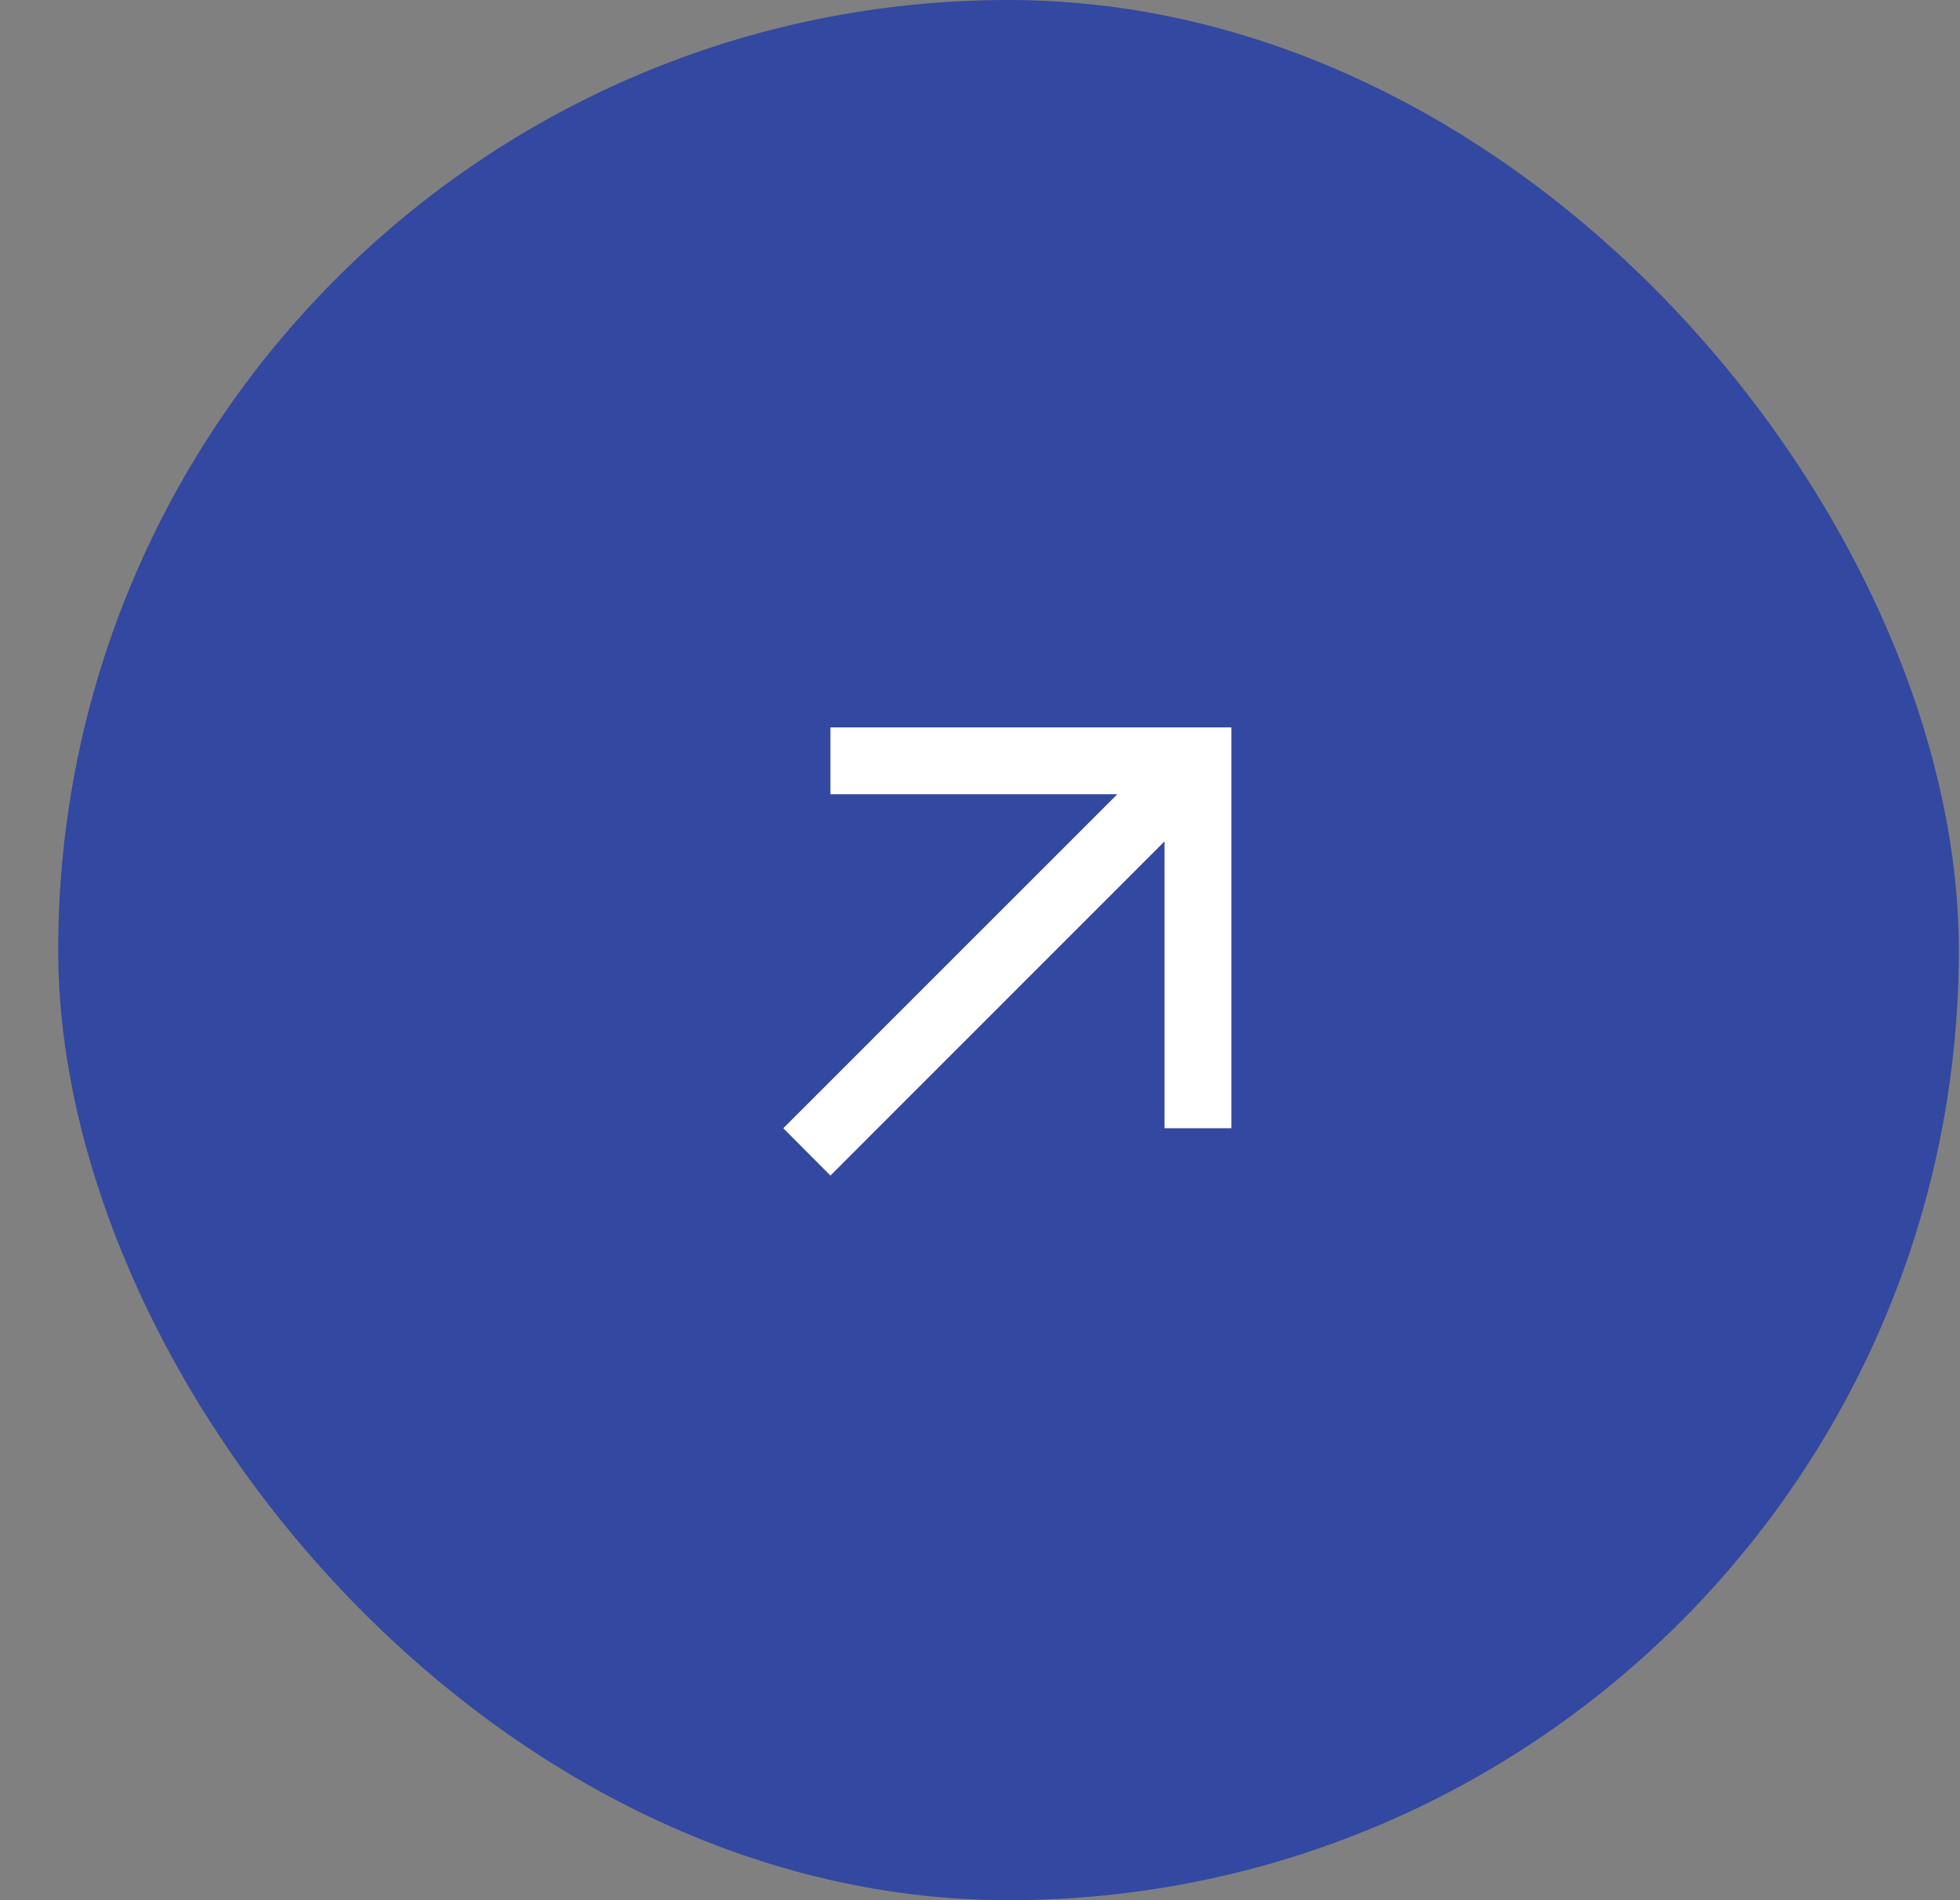 <svg width="33" height="32" viewBox="0 0 33 32" fill="none" xmlns="http://www.w3.org/2000/svg">
<rect x="0" y="0" width="33" height="32" fill="#808080" stroke="none"/>
<rect x="0.98" width="32" height="32" rx="16" fill="#3348A0"/>
<path d="M20.169 12.25H20.732V19H19.607V14.169L14.38 19.398L13.982 19.797L13.188 19L13.586 18.602L18.812 13.375H13.982V12.25H20.169Z" fill="white"/>
</svg>
